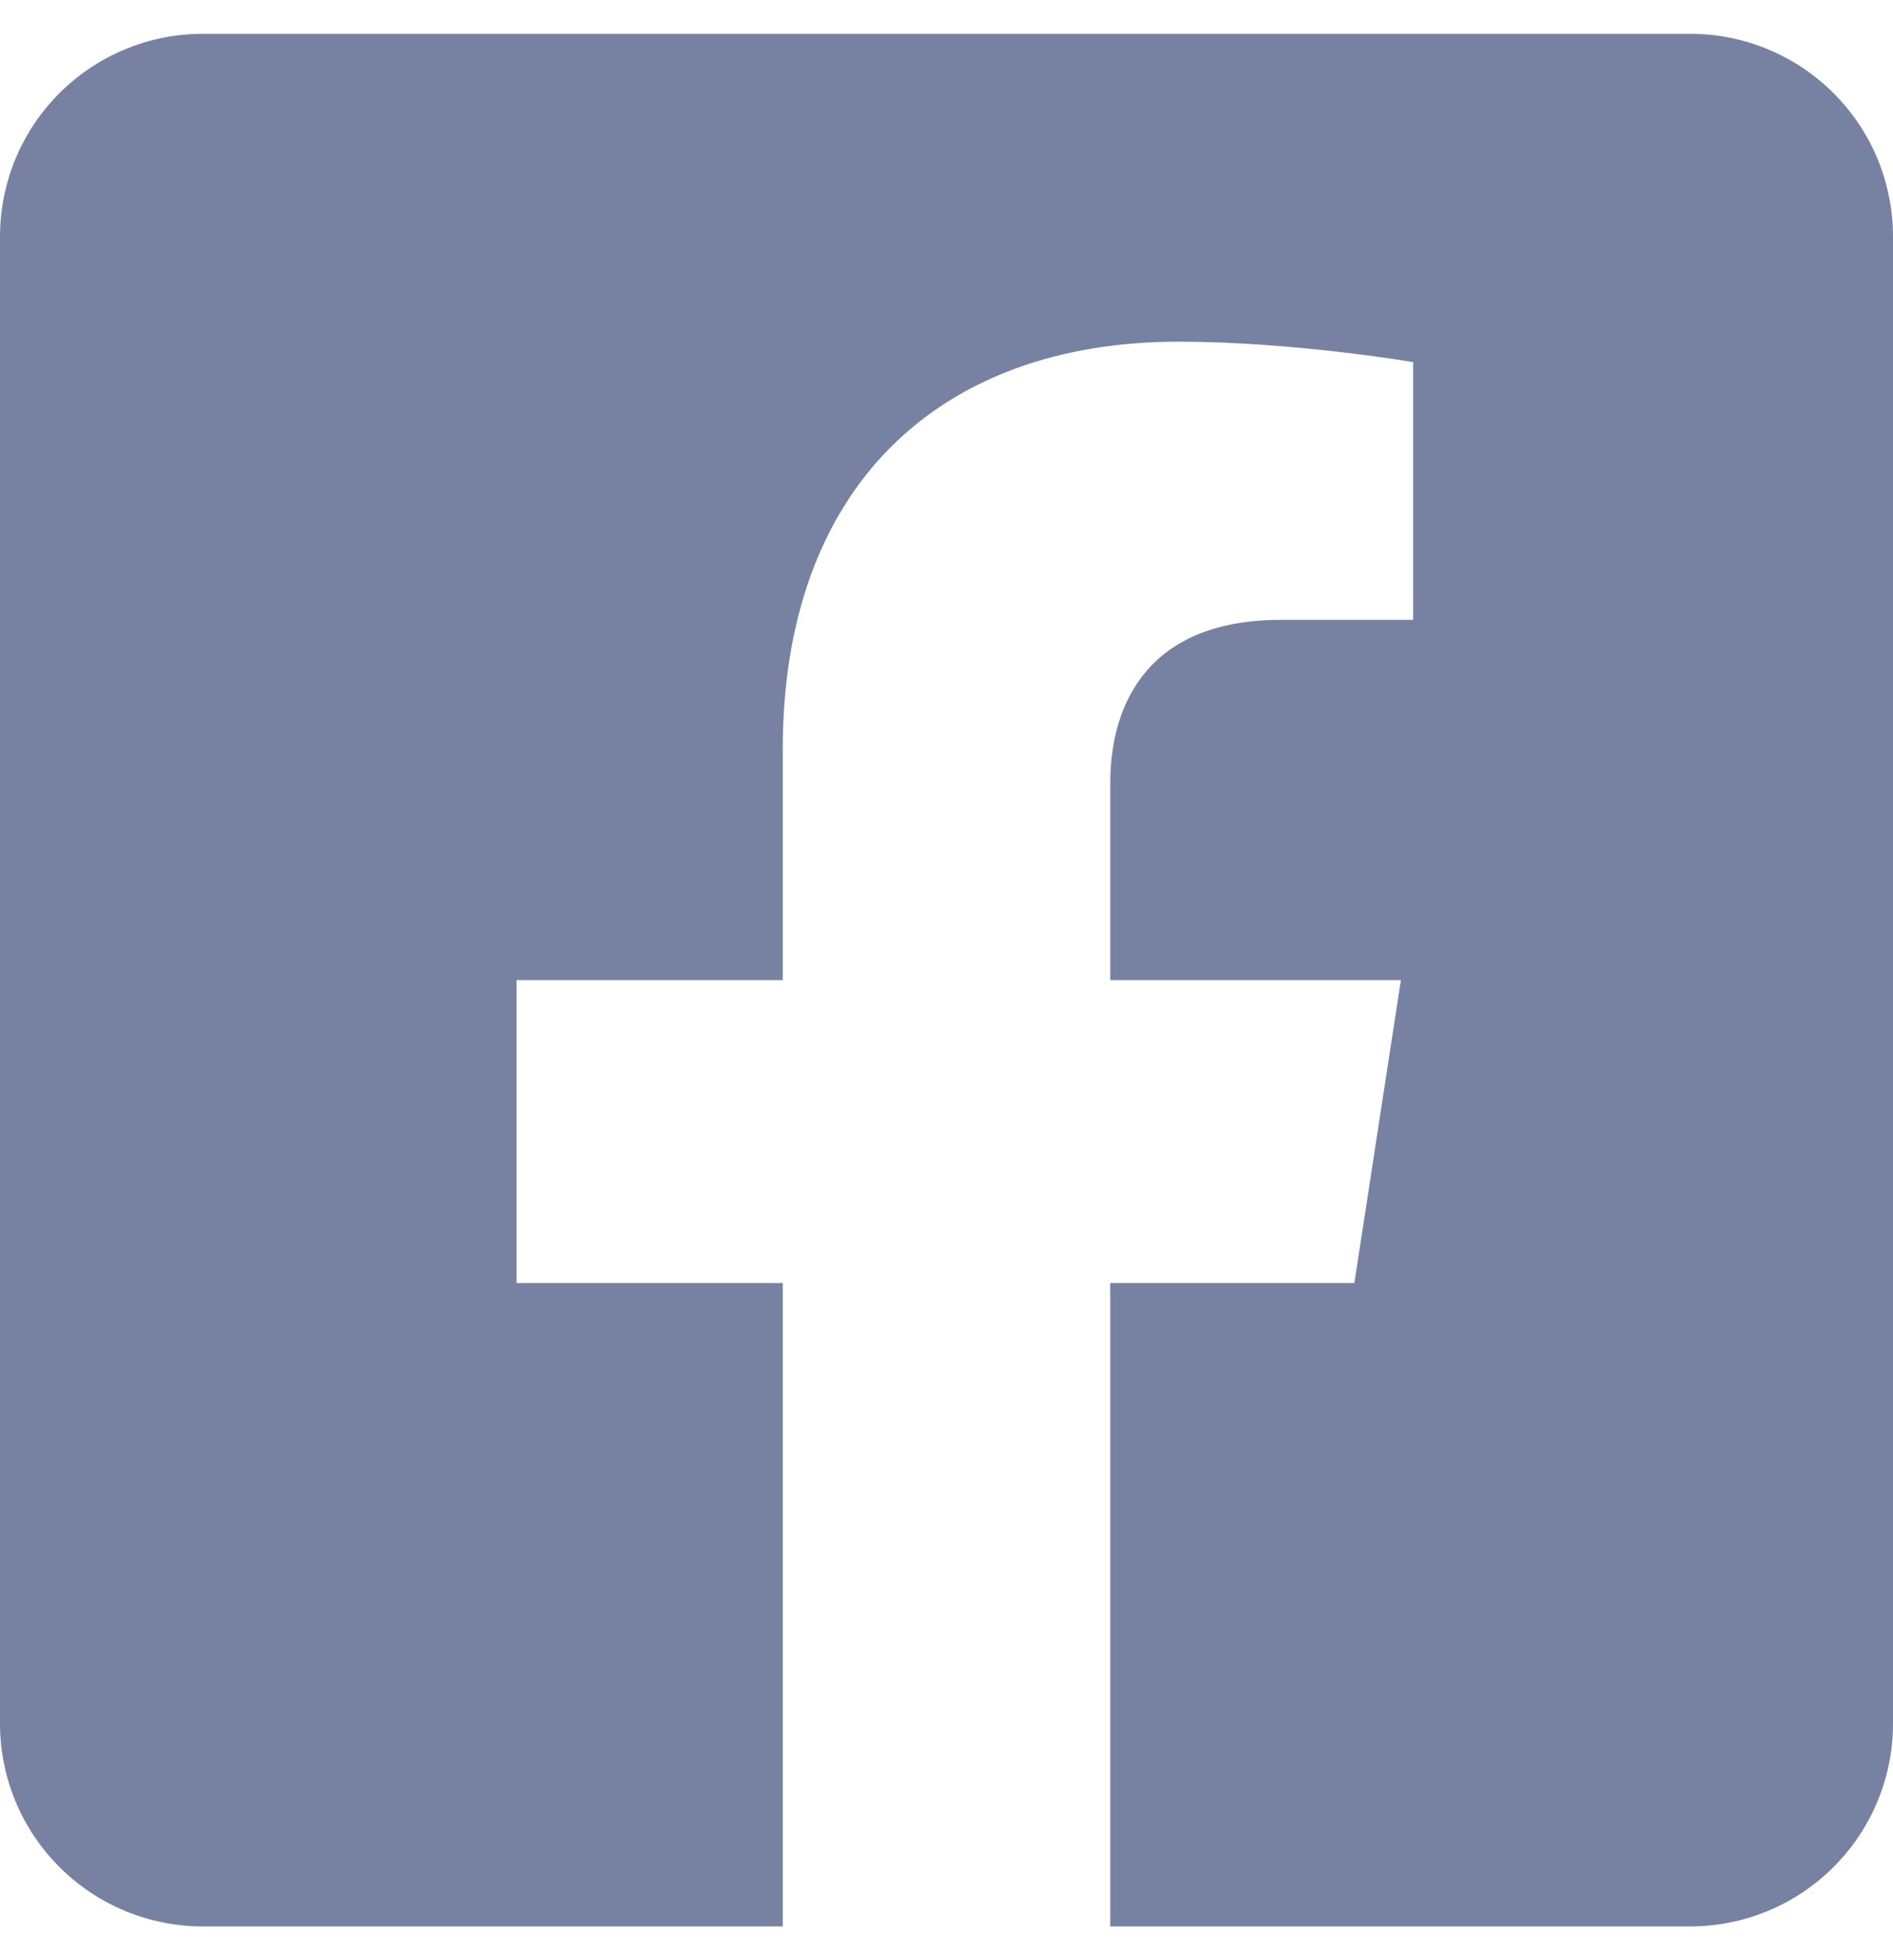 <svg width="28" height="29" viewBox="0 0 28 29" fill="none" xmlns="http://www.w3.org/2000/svg">
<g clip-path="url(#clip0_5892_41363)">
<path d="M25 0.5H3C2.204 0.5 1.441 0.816 0.879 1.379C0.316 1.941 0 2.704 0 3.5L0 25.5C0 26.296 0.316 27.059 0.879 27.621C1.441 28.184 2.204 28.5 3 28.5H11.578V18.981H7.641V14.5H11.578V11.085C11.578 7.201 13.891 5.055 17.433 5.055C19.129 5.055 20.902 5.357 20.902 5.357V9.17H18.948C17.023 9.17 16.422 10.365 16.422 11.591V14.5H20.721L20.033 18.981H16.422V28.5H25C25.796 28.5 26.559 28.184 27.121 27.621C27.684 27.059 28 26.296 28 25.5V3.5C28 2.704 27.684 1.941 27.121 1.379C26.559 0.816 25.796 0.5 25 0.5V0.5Z" fill="#7782A3"/>
</g>
<defs>
<clipPath id="clip0_5892_41363">
<rect width="28" height="28" fill="white" transform="translate(0 0.5)"/>
</clipPath>
</defs>
</svg>
